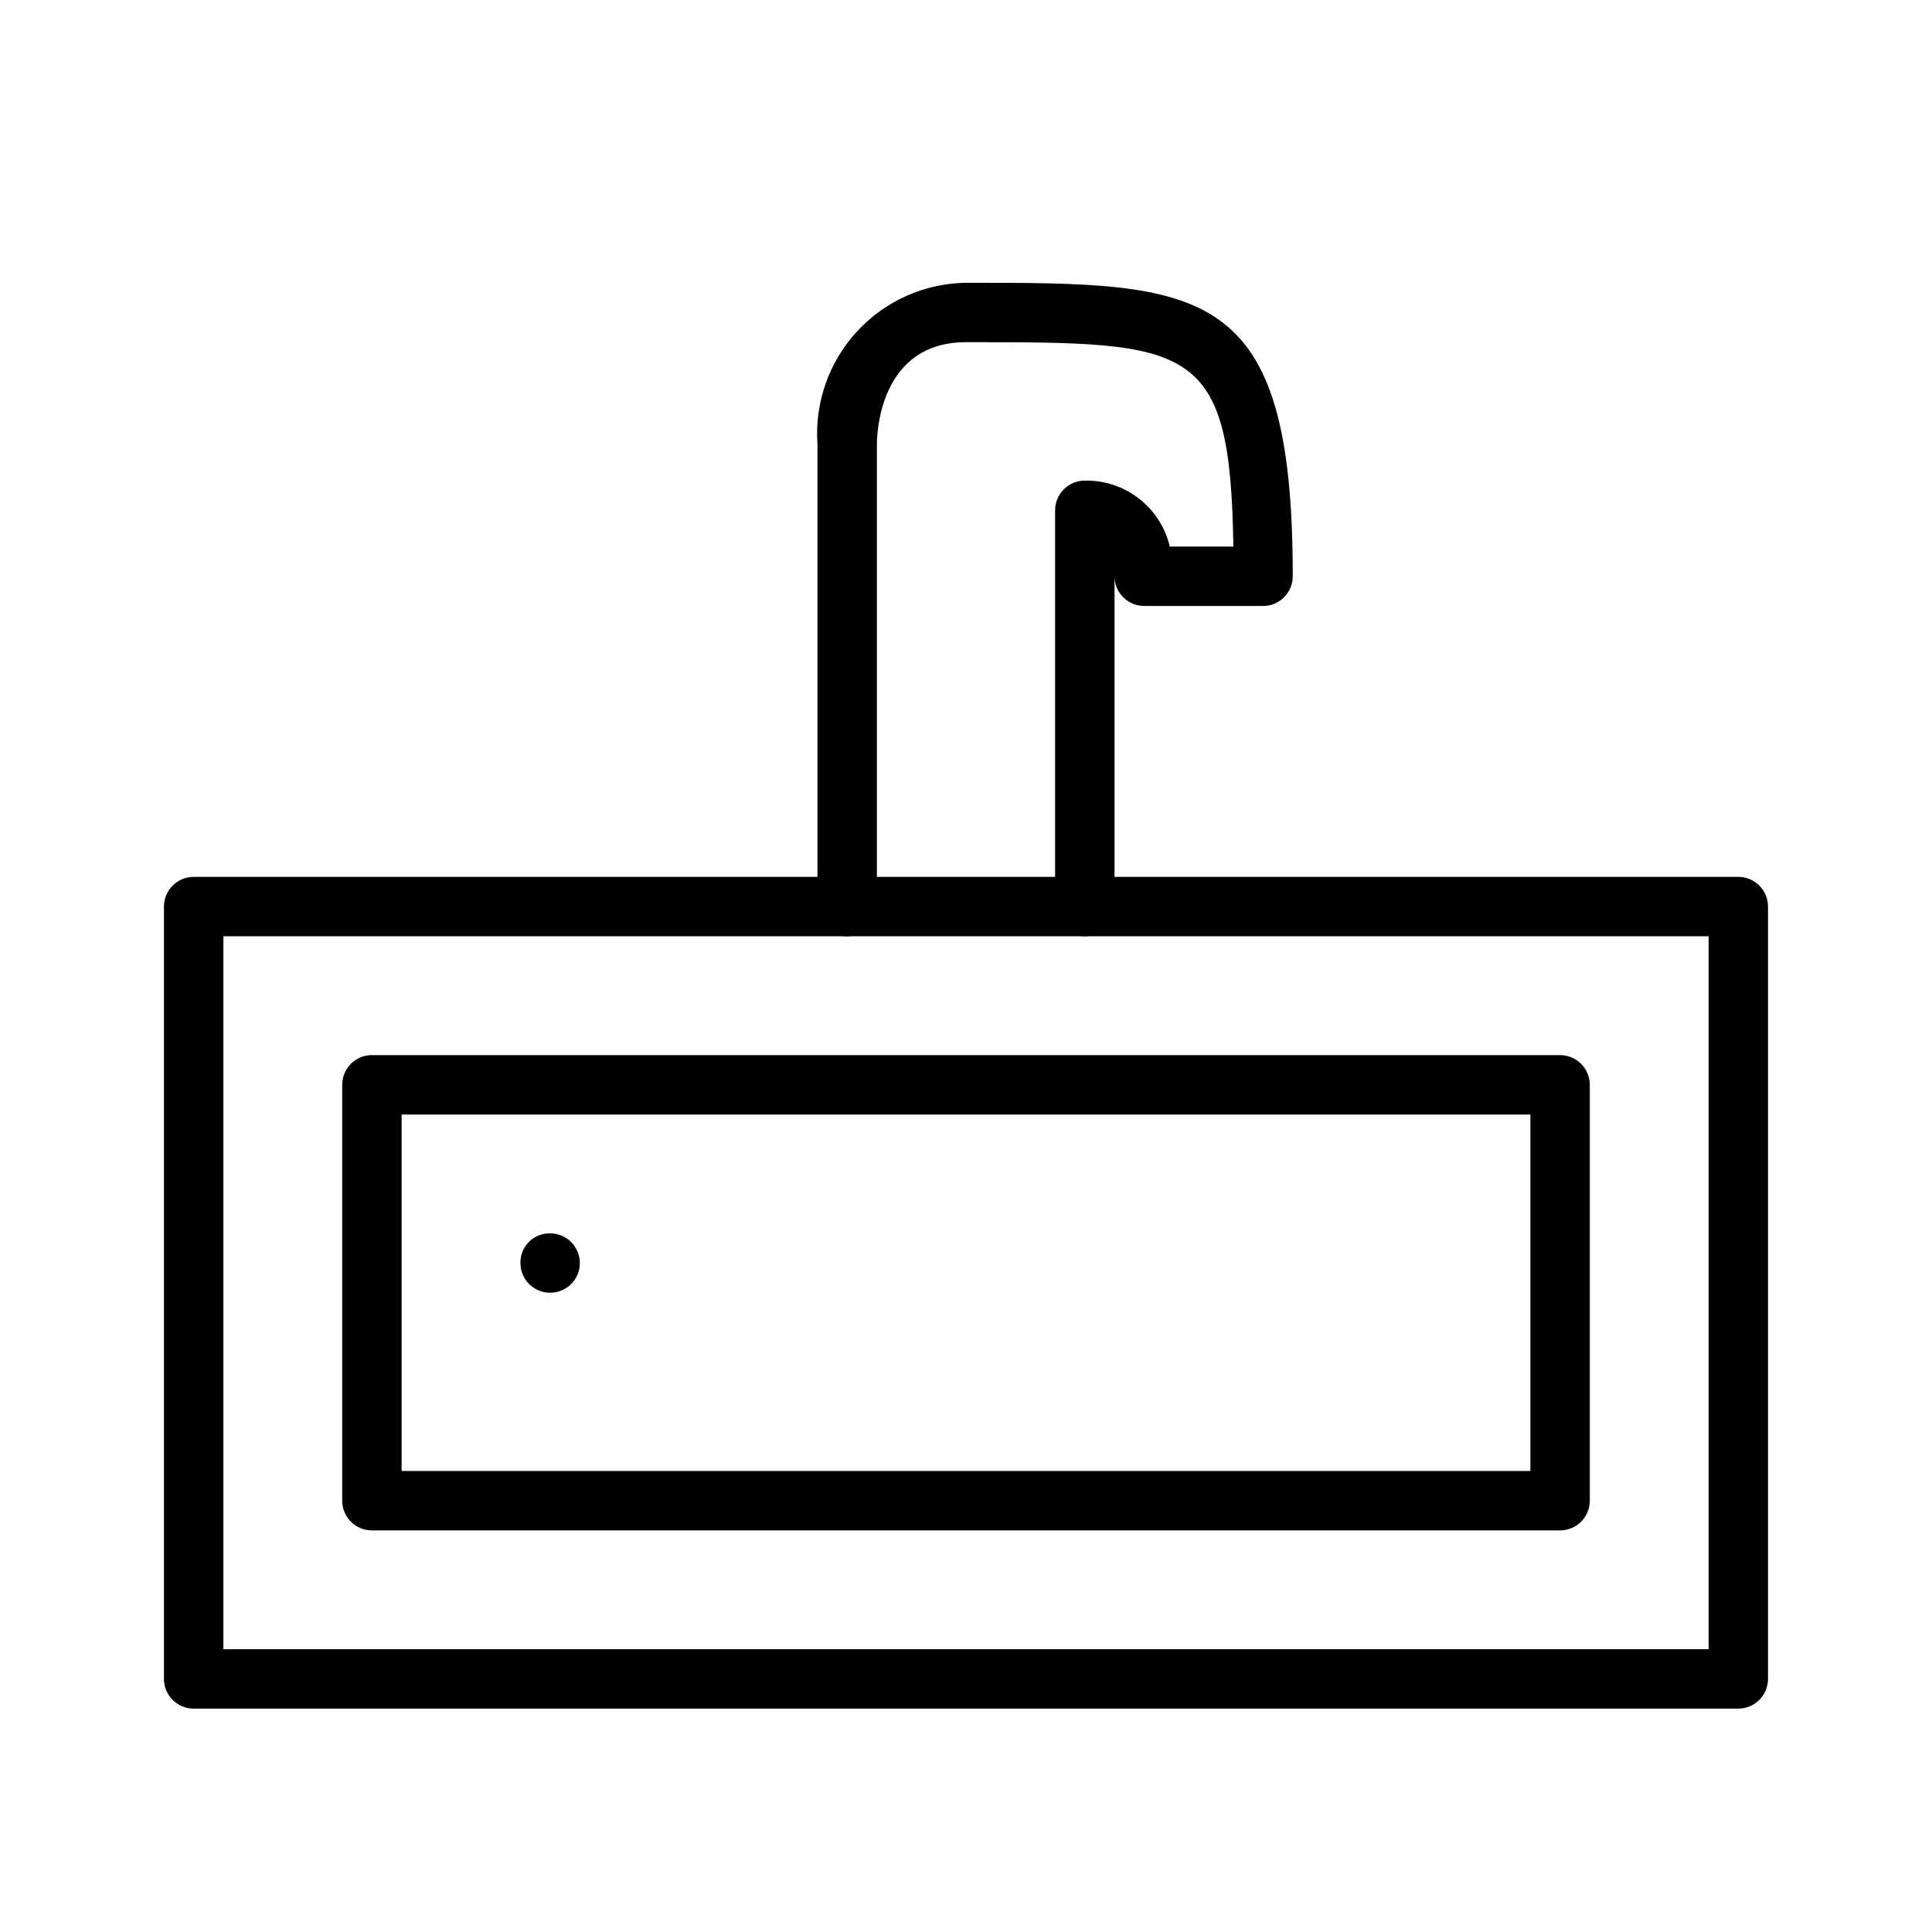 <?xml version="1.0" encoding="UTF-8"?>
<!-- Uploaded to: ICON Repo, www.iconrepo.com, Generator: ICON Repo Mixer Tools -->
<svg fill="#000000" width="800px" height="800px" version="1.1" viewBox="144 144 512 512" xmlns="http://www.w3.org/2000/svg">
 <g>
  <path d="m604.67 596.8h-409.35c-4.348 0-7.871-3.527-7.871-7.875v-204.67c0-4.348 3.523-7.871 7.871-7.871h409.35c2.086 0 4.09 0.828 5.566 2.305 1.477 1.477 2.305 3.481 2.305 5.566v204.67c0 2.09-0.828 4.09-2.305 5.566-1.477 1.477-3.481 2.309-5.566 2.309zm-401.47-15.742h393.6v-188.93l-393.6-0.004z"/>
  <path d="m557.44 549.57h-314.88c-4.348 0-7.871-3.523-7.871-7.871v-110.21c0-4.348 3.523-7.875 7.871-7.875h314.88c2.09 0 4.09 0.832 5.566 2.309 1.477 1.477 2.309 3.477 2.309 5.566v110.21c0 2.086-0.832 4.09-2.309 5.566-1.477 1.477-3.477 2.305-5.566 2.305zm-307.01-15.742h299.14v-94.465h-299.14z"/>
  <path d="m289.79 486.59c-4.348 0-7.871-3.523-7.871-7.871-0.043-2.102 0.773-4.129 2.258-5.613 1.484-1.488 3.512-2.301 5.613-2.258 4.348 0 7.875 3.523 7.875 7.871s-3.527 7.871-7.875 7.871z"/>
  <path d="m431.49 392.12c-4.348 0-7.875-3.523-7.875-7.871v-105.01c0-4.348 3.527-7.871 7.875-7.871 5.184-0.102 10.246 1.574 14.344 4.758 4.098 3.18 6.981 7.668 8.168 12.715h16.848c-0.789-54.156-10.863-54.156-70.848-54.156-22.984 0-23.617 24.402-23.617 27.078v122.49c0 4.348-3.523 7.871-7.871 7.871-4.348 0-7.875-3.523-7.875-7.871v-122.49c-0.781-10.98 3-21.793 10.449-29.898 7.445-8.105 17.906-12.781 28.914-12.926 62.977 0 86.594 0 86.594 77.777h-0.004c0 2.086-0.828 4.09-2.305 5.566-1.477 1.477-3.481 2.305-5.566 2.305h-31.488c-4.348 0-7.871-3.523-7.871-7.871v87.535c0 2.09-0.832 4.09-2.305 5.566-1.477 1.477-3.481 2.305-5.566 2.305z"/>
 </g>
</svg>